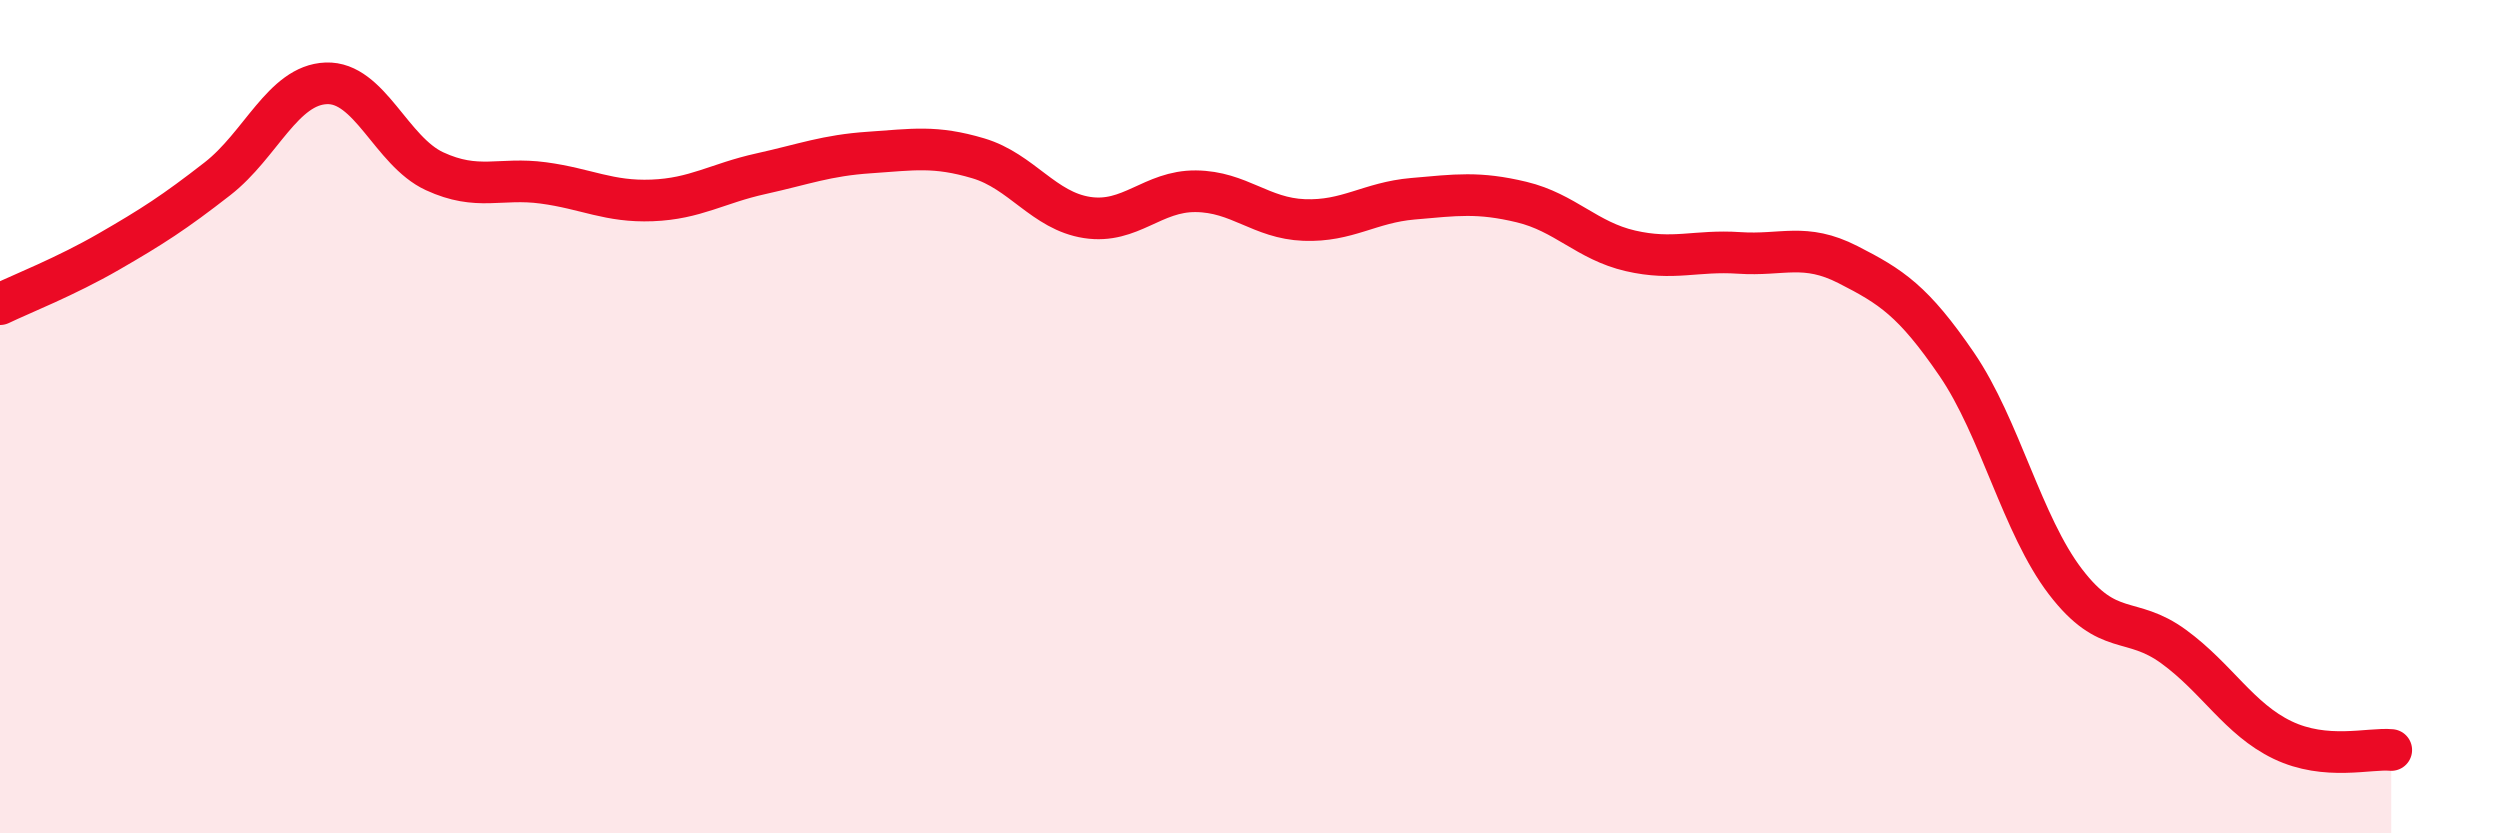 
    <svg width="60" height="20" viewBox="0 0 60 20" xmlns="http://www.w3.org/2000/svg">
      <path
        d="M 0,7.3 C 0.52,7.05 1.57,6.64 2.61,6.04 C 3.65,5.44 4.18,5.1 5.22,4.29 C 6.26,3.48 6.79,2.04 7.83,2 C 8.87,1.96 9.39,3.63 10.43,4.11 C 11.47,4.59 12,4.25 13.04,4.39 C 14.08,4.53 14.61,4.85 15.65,4.81 C 16.69,4.77 17.22,4.4 18.26,4.17 C 19.3,3.94 19.83,3.73 20.87,3.66 C 21.91,3.59 22.44,3.49 23.48,3.8 C 24.52,4.11 25.05,5.06 26.09,5.22 C 27.13,5.38 27.66,4.58 28.7,4.59 C 29.74,4.6 30.26,5.24 31.3,5.28 C 32.34,5.32 32.87,4.86 33.91,4.77 C 34.95,4.68 35.48,4.6 36.52,4.85 C 37.56,5.1 38.09,5.78 39.13,6.02 C 40.17,6.26 40.7,6 41.74,6.07 C 42.78,6.14 43.31,5.82 44.35,6.35 C 45.39,6.88 45.92,7.22 46.96,8.74 C 48,10.26 48.53,12.6 49.57,13.96 C 50.61,15.32 51.13,14.76 52.17,15.52 C 53.21,16.28 53.74,17.26 54.78,17.76 C 55.82,18.26 56.87,17.95 57.39,18L57.39 20L0 20Z"
        fill="#EB0A25"
        opacity="0.1"
        stroke-linecap="round"
        stroke-linejoin="round"
      />
      <path
        d="M 0,7.3 C 0.52,7.05 1.57,6.64 2.61,6.04 C 3.65,5.44 4.18,5.1 5.22,4.29 C 6.26,3.48 6.79,2.04 7.83,2 C 8.87,1.96 9.39,3.63 10.43,4.11 C 11.47,4.59 12,4.25 13.04,4.39 C 14.08,4.53 14.61,4.85 15.65,4.81 C 16.69,4.77 17.22,4.4 18.26,4.17 C 19.3,3.94 19.83,3.73 20.87,3.66 C 21.91,3.59 22.44,3.49 23.48,3.8 C 24.52,4.11 25.05,5.06 26.09,5.22 C 27.13,5.38 27.66,4.58 28.7,4.59 C 29.74,4.6 30.26,5.24 31.3,5.28 C 32.34,5.32 32.87,4.86 33.91,4.77 C 34.95,4.68 35.48,4.6 36.52,4.85 C 37.56,5.1 38.09,5.78 39.13,6.02 C 40.17,6.26 40.7,6 41.74,6.07 C 42.78,6.14 43.31,5.82 44.35,6.35 C 45.39,6.88 45.92,7.22 46.96,8.74 C 48,10.26 48.53,12.6 49.57,13.96 C 50.61,15.32 51.13,14.76 52.17,15.52 C 53.21,16.28 53.74,17.26 54.78,17.76 C 55.82,18.26 56.87,17.95 57.39,18"
        stroke="#EB0A25"
        stroke-width="1"
        fill="none"
        stroke-linecap="round"
        stroke-linejoin="round"
      />
    </svg>
  
